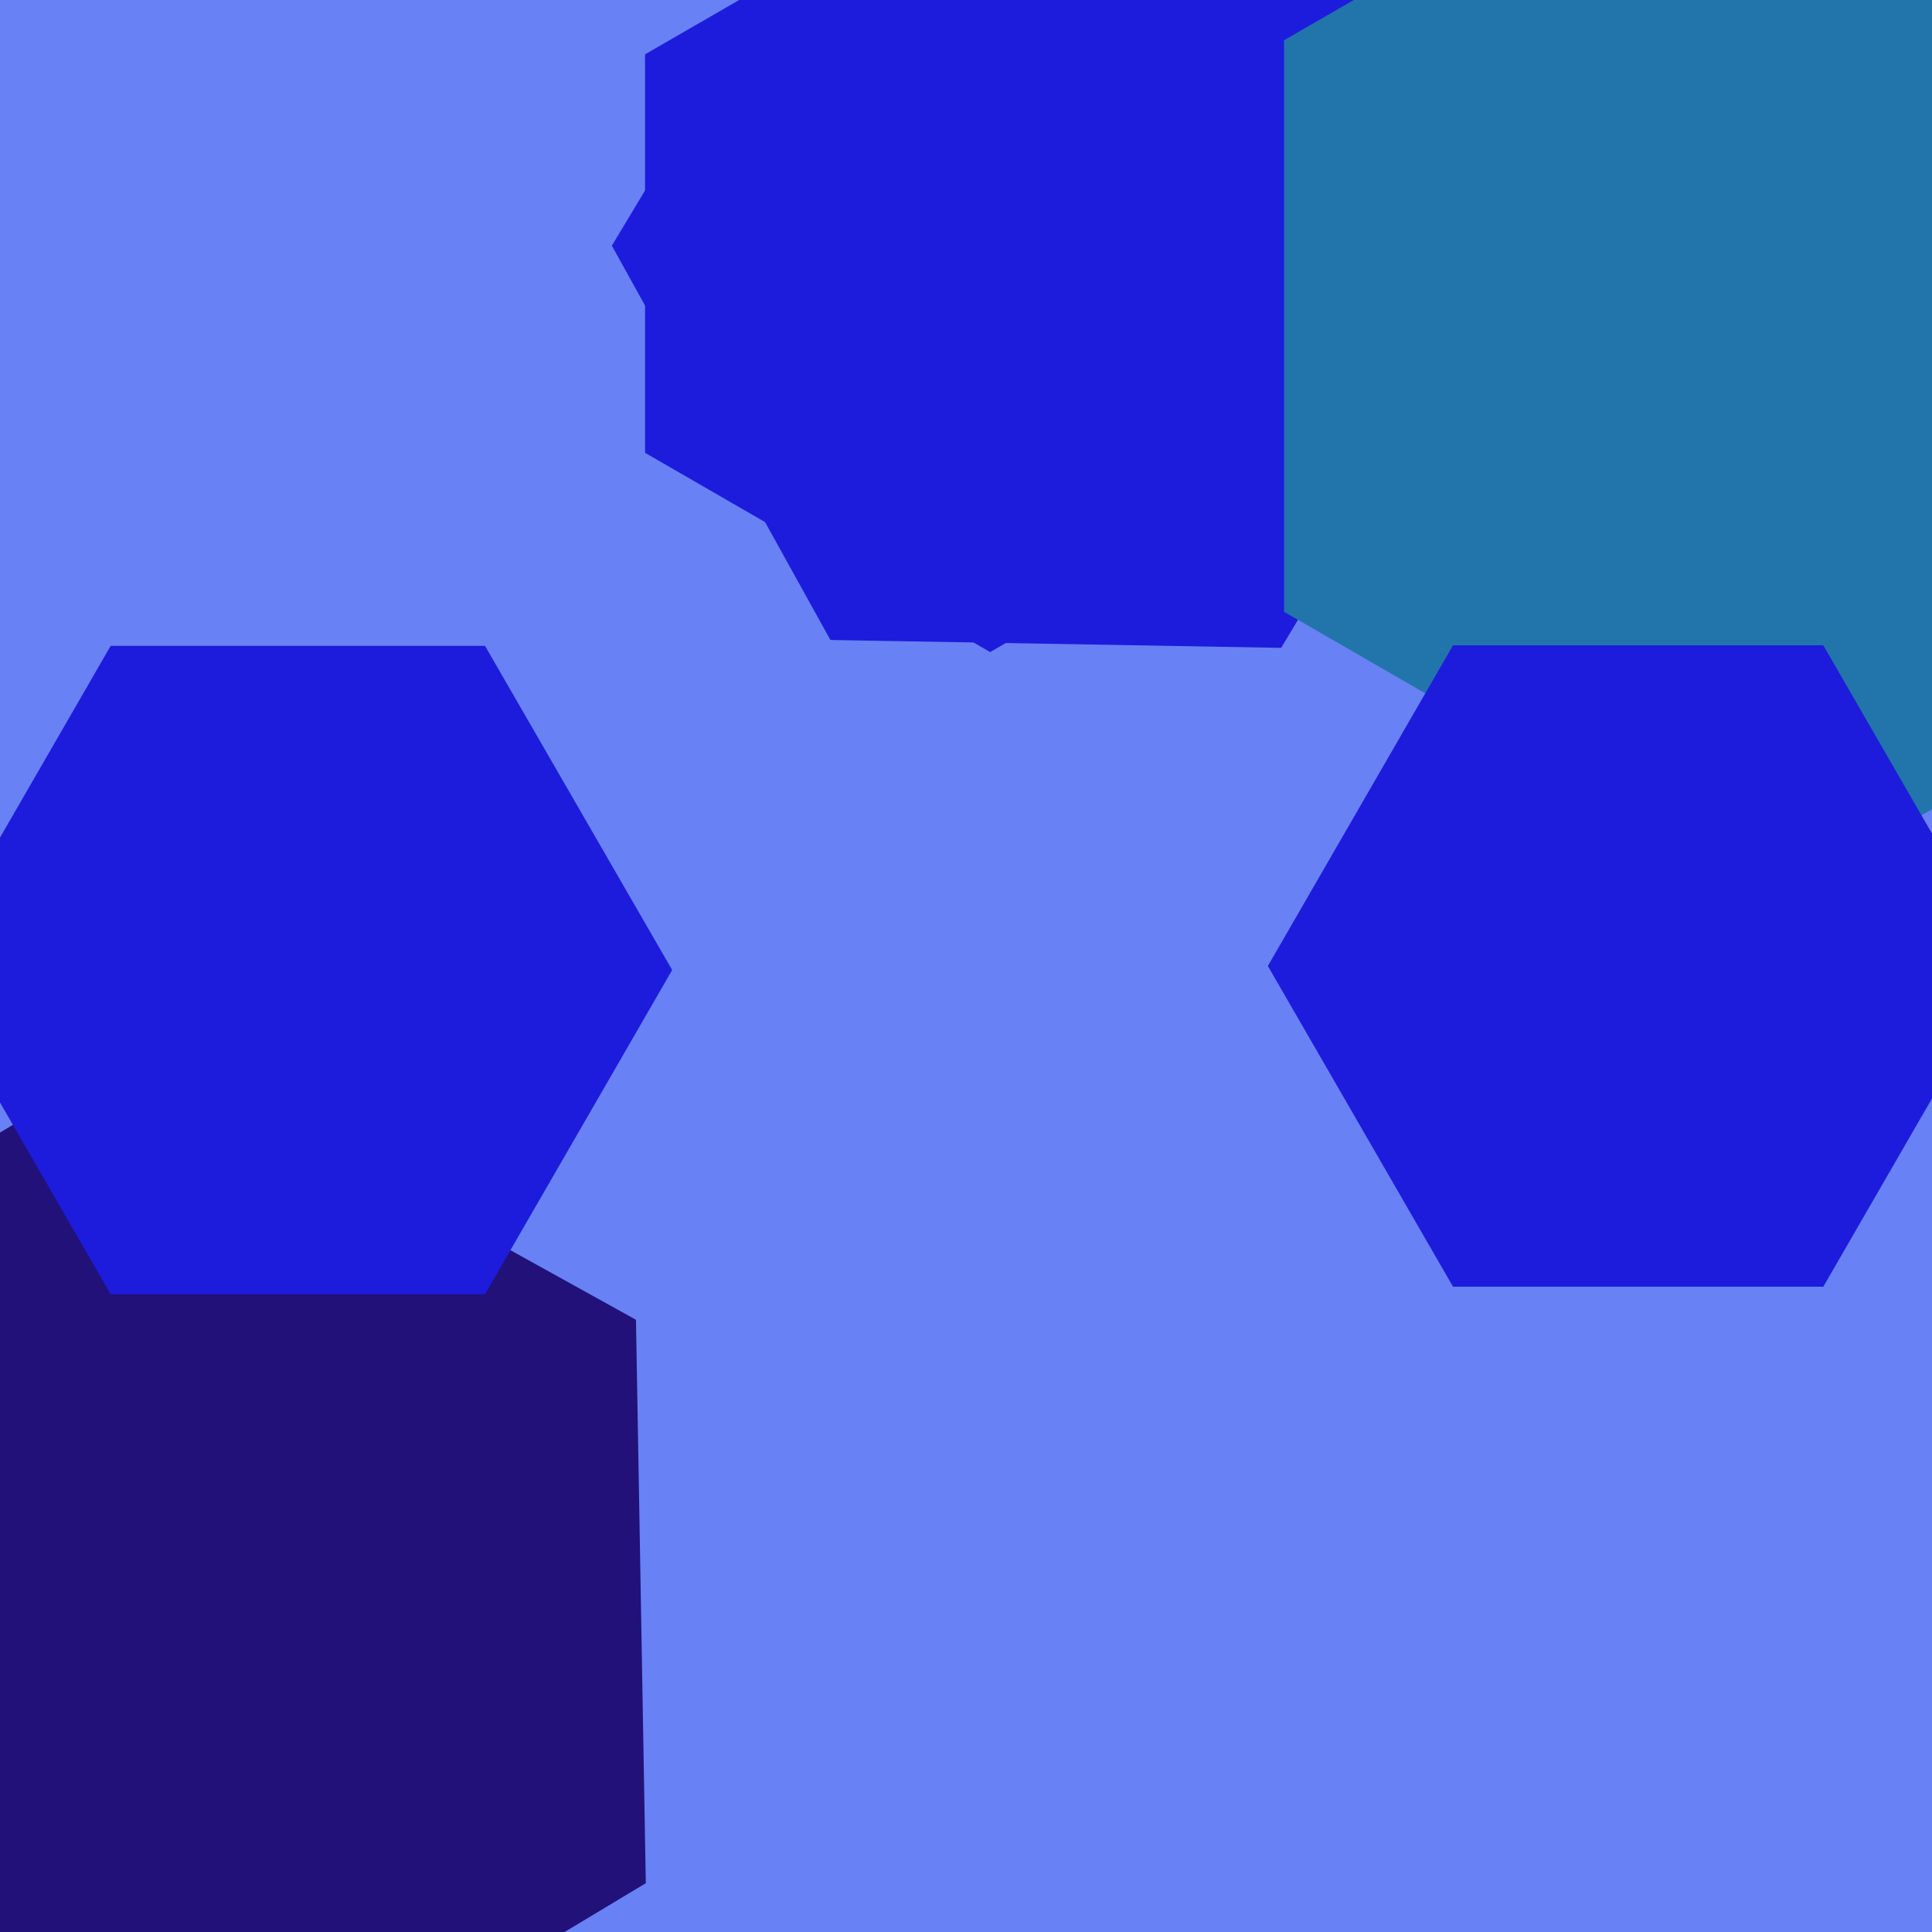 <svg xmlns="http://www.w3.org/2000/svg" width="480px" height="480px">
  <rect width="480" height="480" fill="rgb(104,129,244)"/>
  <polygon points="331.737,112.5 246.0,162.0 160.263,112.5 160.263,13.5 246.0,-36.0 331.737,13.5" fill="rgb(29,28,220)"/>
  <polygon points="375.983,64.955 318.299,160.957 206.316,159.003 152.017,61.045 209.701,-34.957 321.684,-33.003" fill="rgb(29,28,220)"/>
  <polygon points="160.447,467.873 40.443,539.979 -82.003,472.105 -84.447,332.127 35.557,260.021 158.003,327.895" fill="rgb(34,17,121)"/>
  <polygon points="167.0,241.0 120.5,321.54 27.5,321.54 -19.0,241.0 27.5,160.46 120.5,160.46" fill="rgb(29,28,220)"/>
  <polygon points="564.976,152.0 442.0,223.0 319.024,152.0 319.024,10 442.0,-61.0 564.976,10" fill="rgb(34,117,171)"/>
  <polygon points="499.0,240.0 453.0,319.674 361.0,319.674 315.0,240.0 361.0,160.326 453.0,160.326" fill="rgb(29,28,220)"/>
</svg>